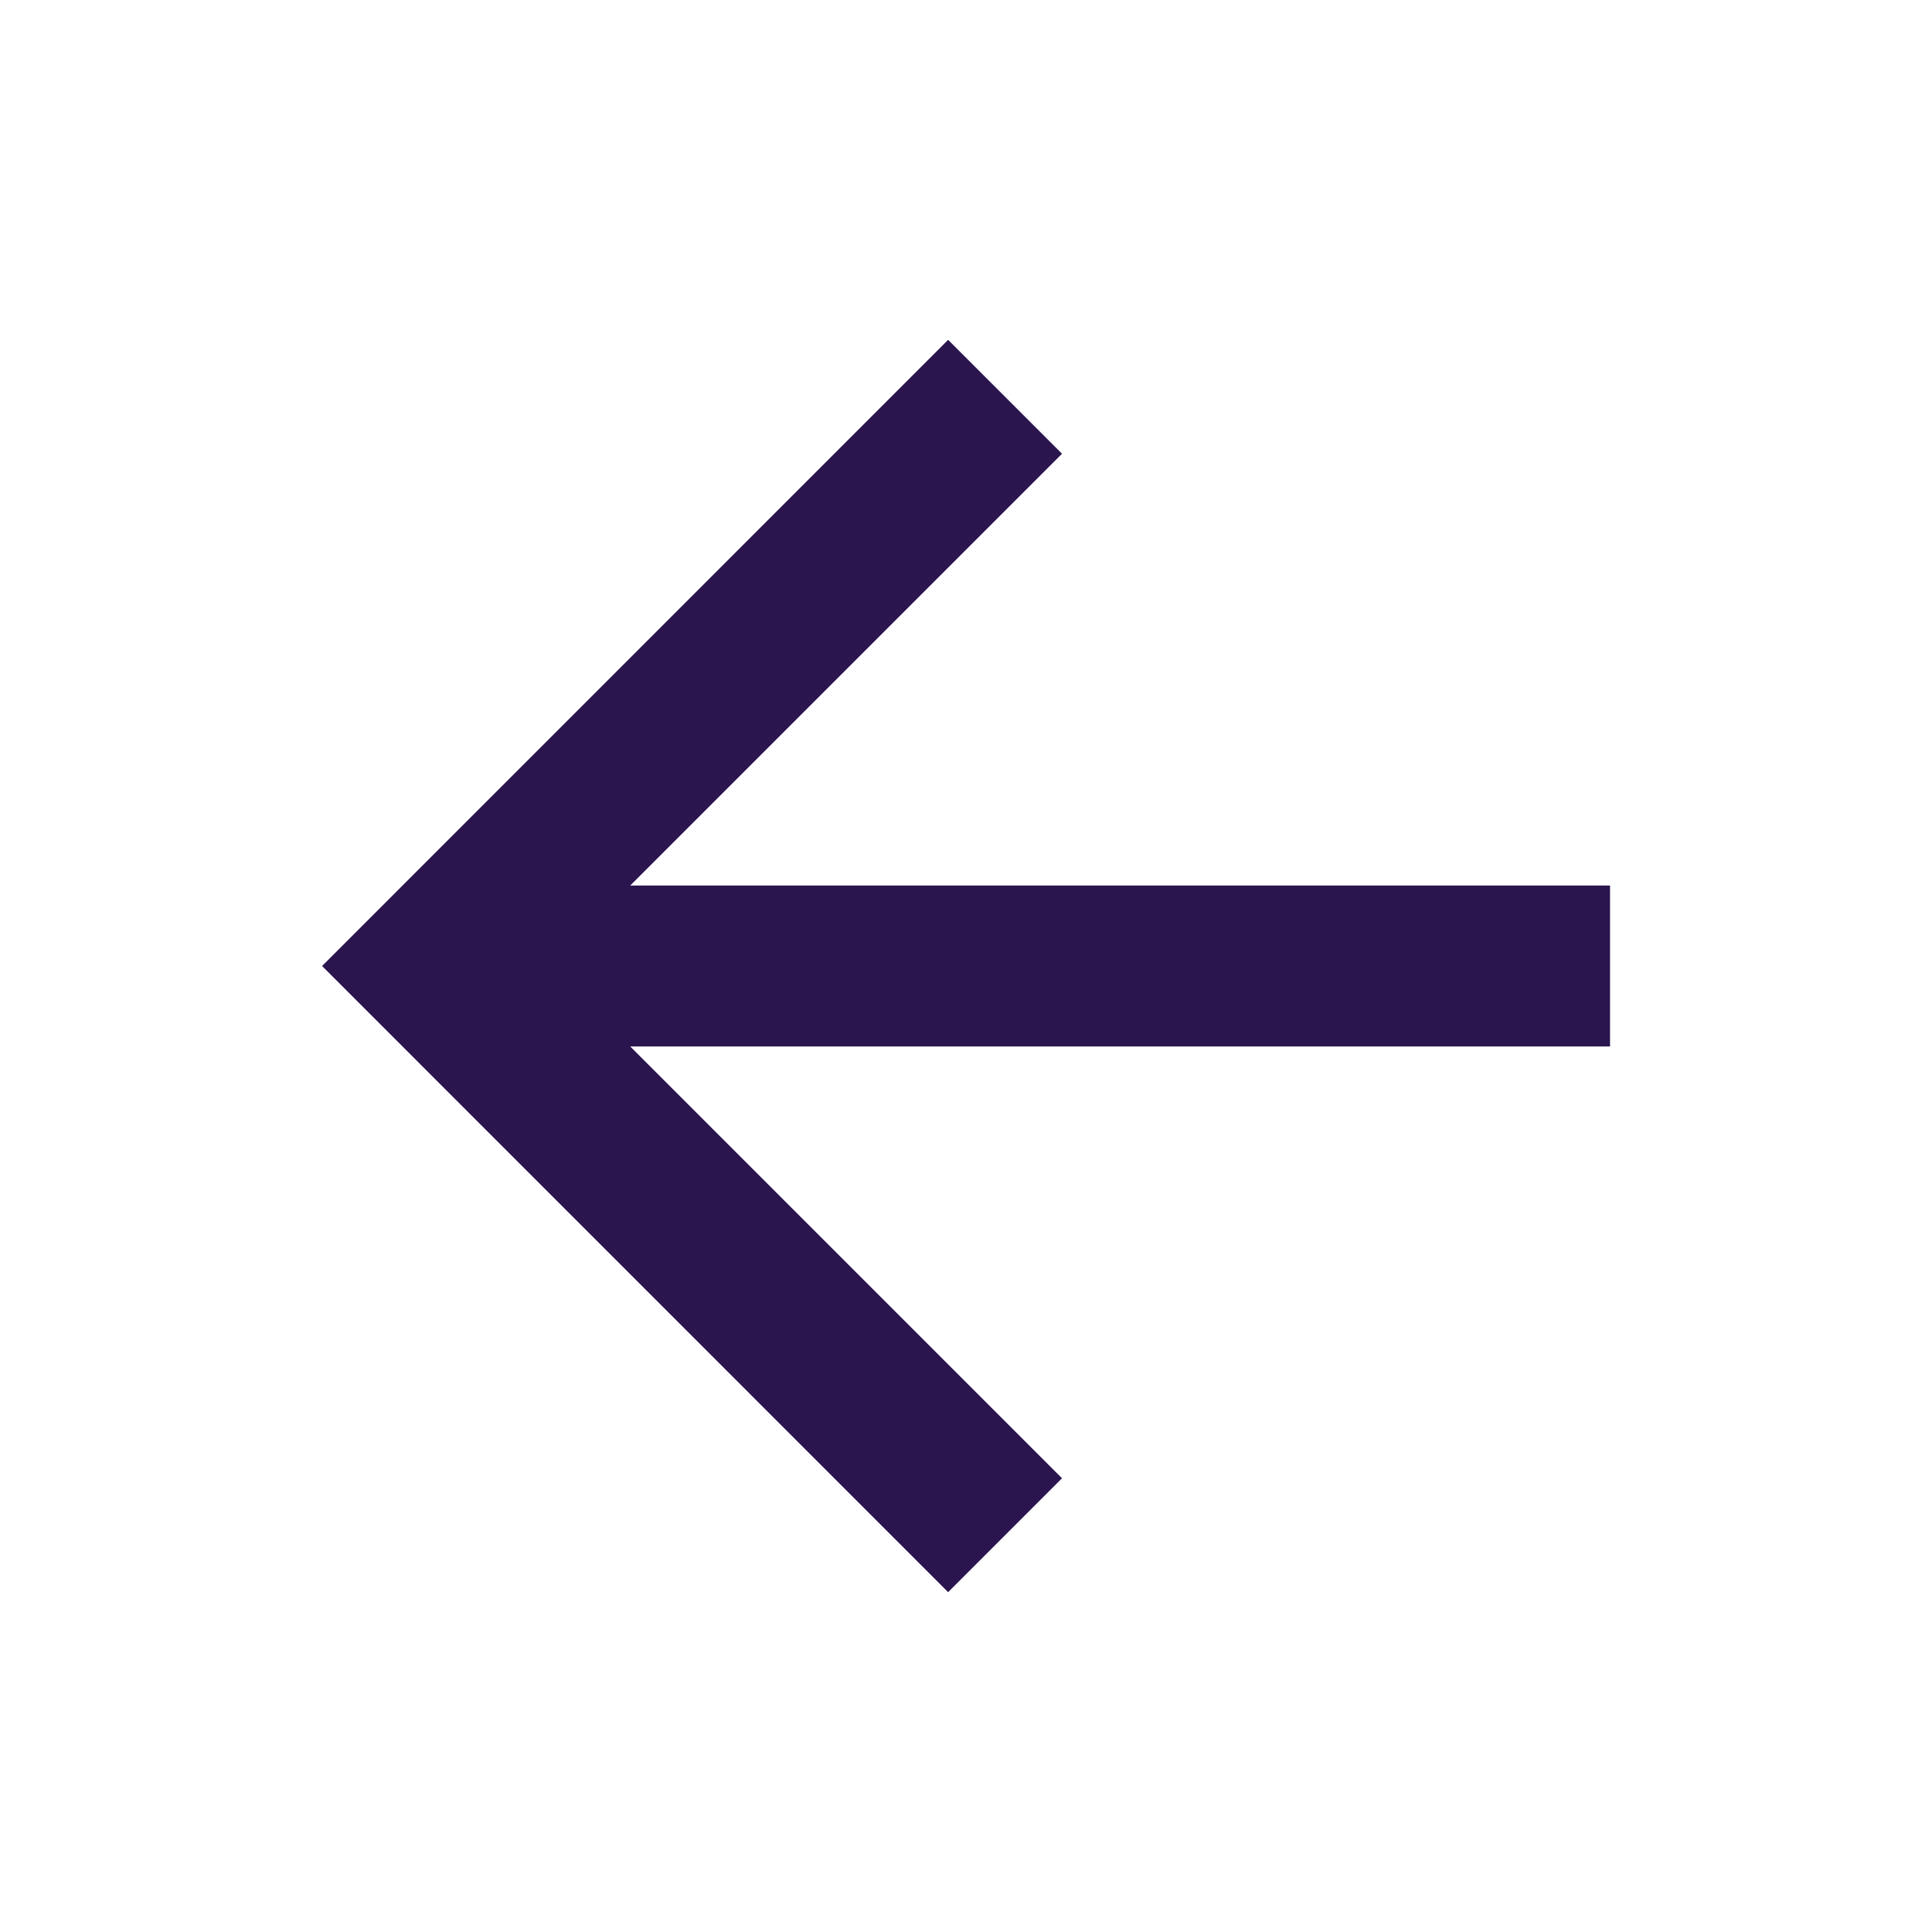<svg width="20" height="20" viewBox="0 0 20 20" fill="none" xmlns="http://www.w3.org/2000/svg">
<path d="M6.524 9.167L10.994 4.697L9.815 3.518L3.334 10L9.815 16.482L10.994 15.303L6.524 10.833H16.667V9.167H6.524Z" fill="#2A154F"/>
</svg>
